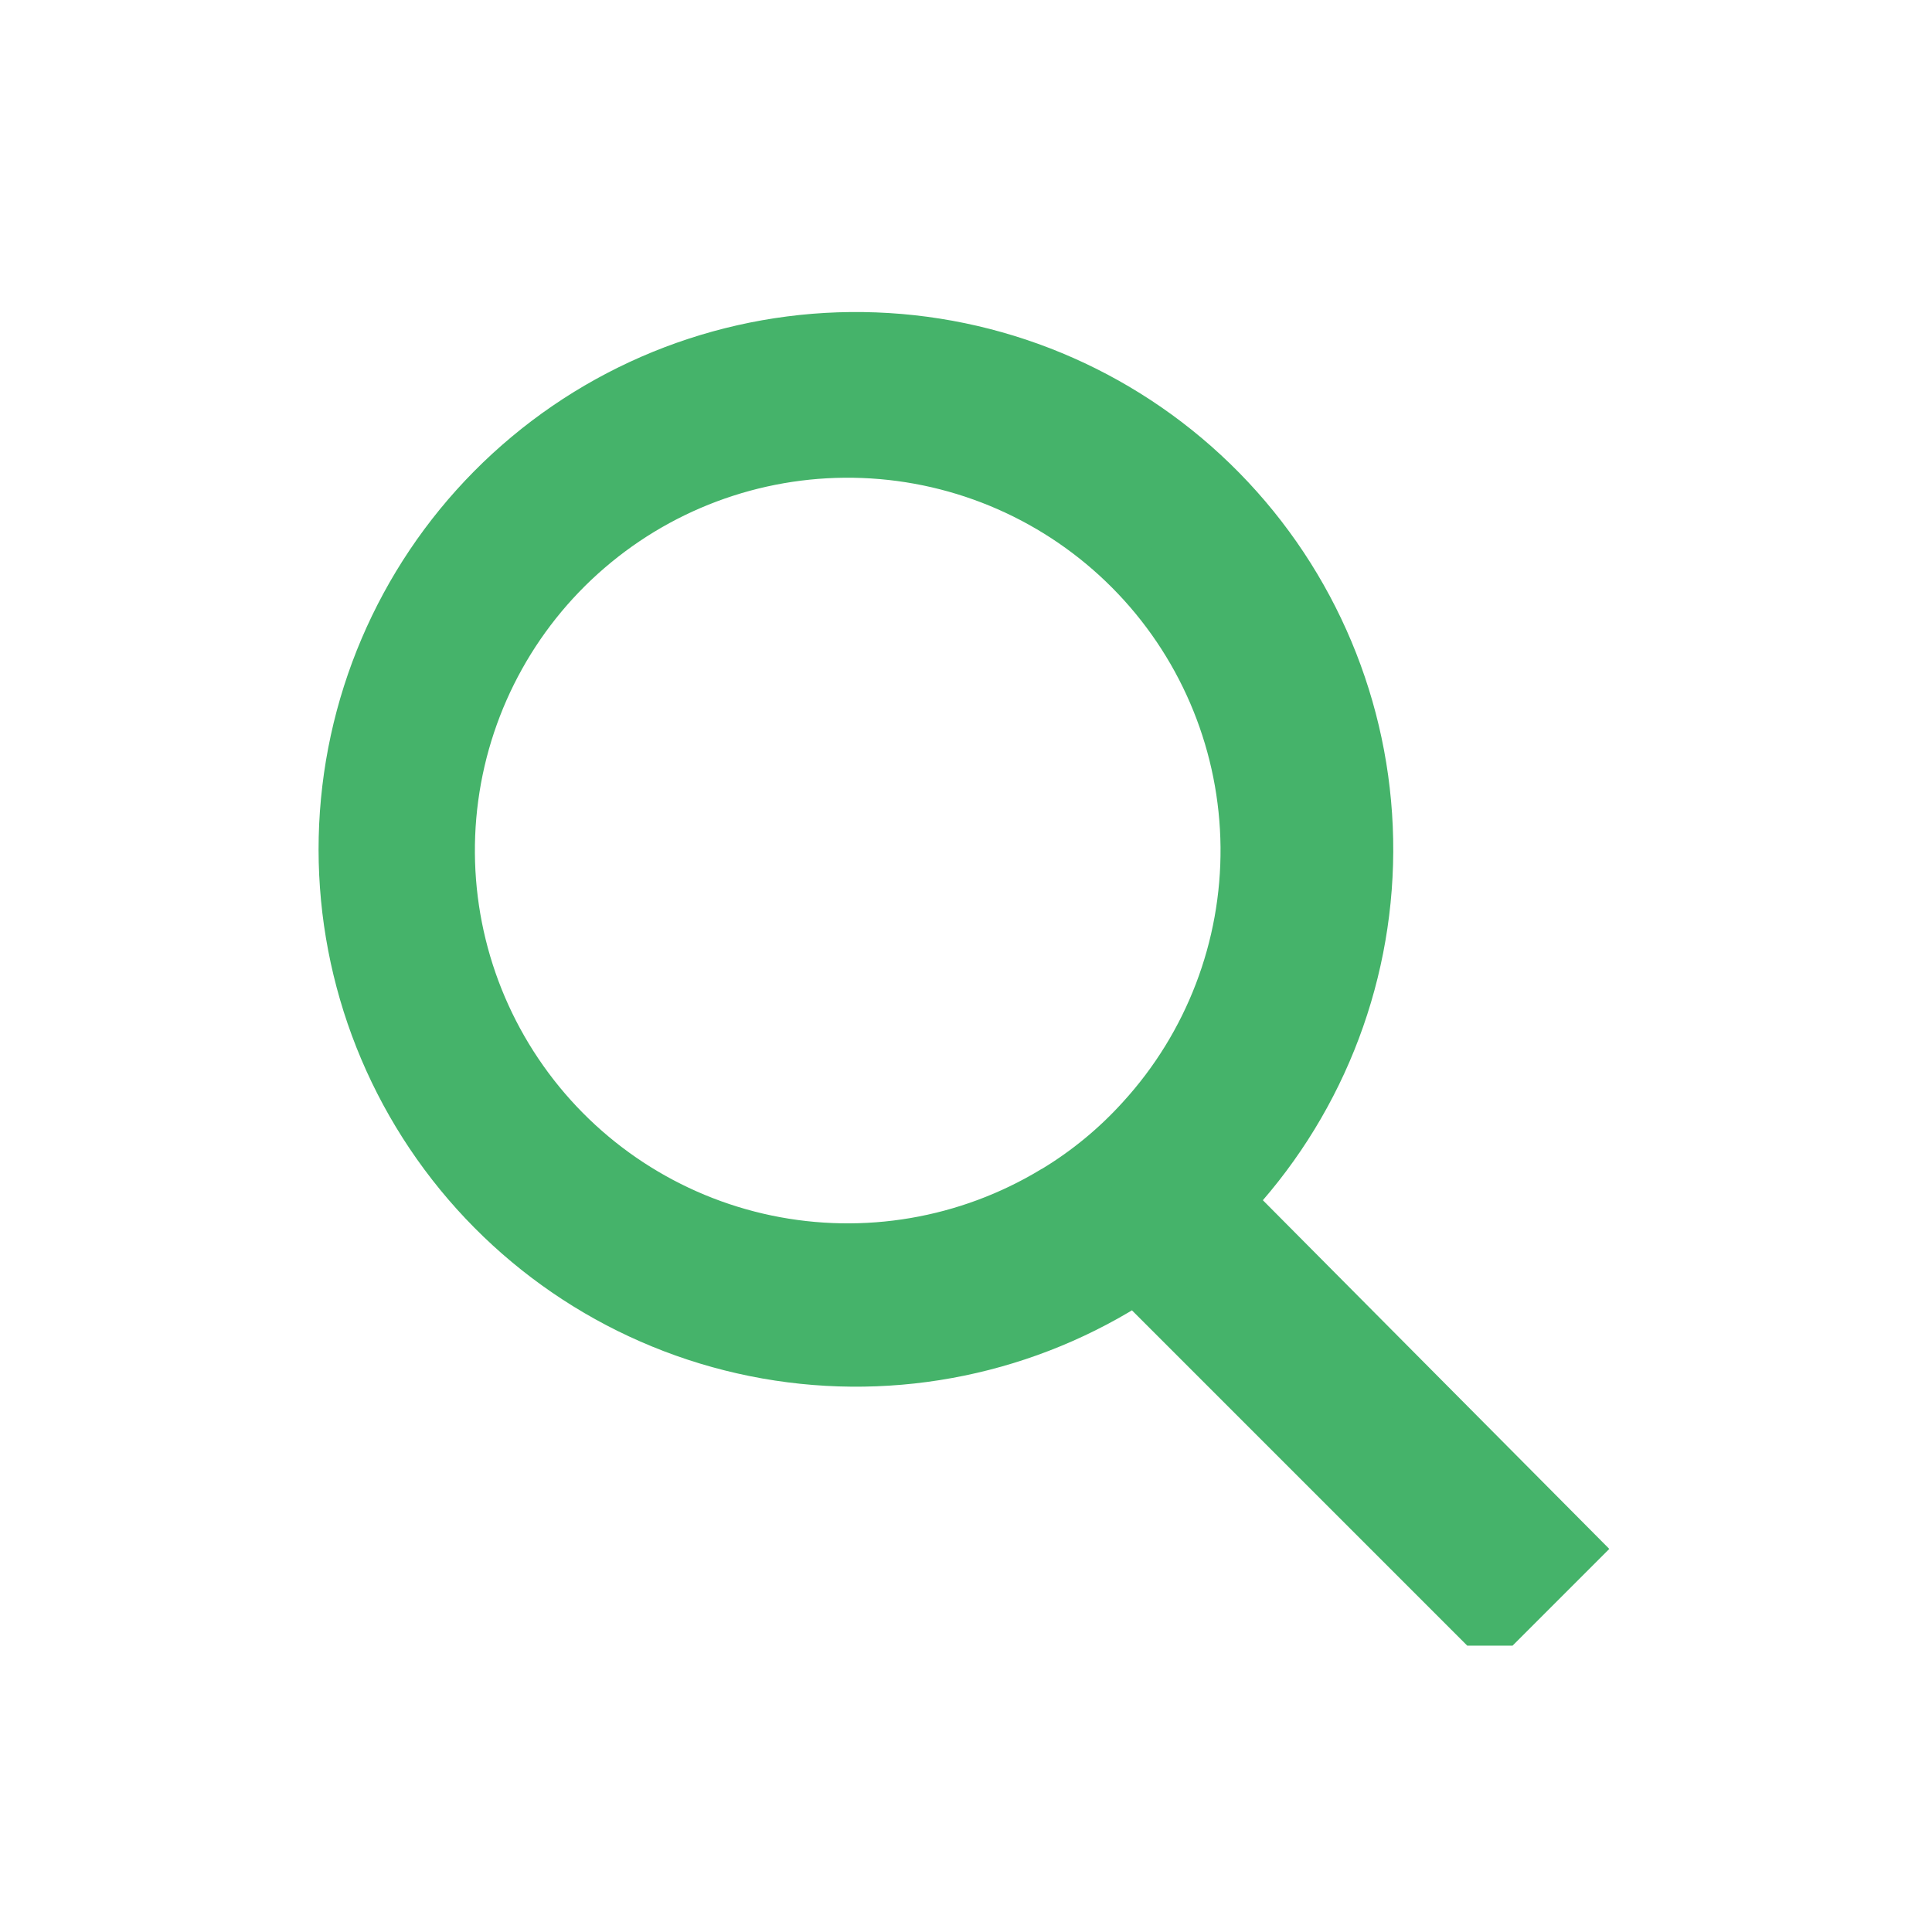 <svg width="70" height="70" viewBox="0 0 70 70" fill="none" xmlns="http://www.w3.org/2000/svg">
<g clip-path="url(#clip0_401_4820)">
<path d="M44.378 43.518C47.633 40.105 49.458 35.576 49.48 30.859C49.502 26.143 47.719 21.597 44.496 18.154C41.274 14.71 36.856 12.63 32.148 12.34C27.441 12.05 22.801 13.571 19.18 16.593C15.558 19.614 13.23 23.907 12.672 28.59C12.115 33.273 13.37 37.992 16.181 41.78C18.992 45.567 23.145 48.136 27.789 48.959C32.433 49.782 37.215 48.797 41.157 46.206L53.982 59.032L56.896 56.118L44.378 43.518ZM38.222 43.231C35.083 45.129 31.342 45.768 27.751 45.019C24.16 44.27 20.986 42.188 18.869 39.193C16.751 36.198 15.846 32.512 16.336 28.877C16.826 25.242 18.675 21.927 21.511 19.601C24.347 17.274 27.959 16.108 31.62 16.337C35.281 16.566 38.719 18.173 41.243 20.835C43.767 23.497 45.188 27.016 45.222 30.684C45.255 34.352 43.898 37.897 41.423 40.604C40.502 41.622 39.438 42.5 38.263 43.21L38.222 43.231Z" fill="#45B36A" stroke="#45B36A" stroke-width="2"/>
</g>
<defs>
<clipPath id="clip0_401_4820">
<rect width="49.25" height="49.25" fill="white" transform="translate(10.375 10.375)"/>
</clipPath>
</defs>
</svg>
